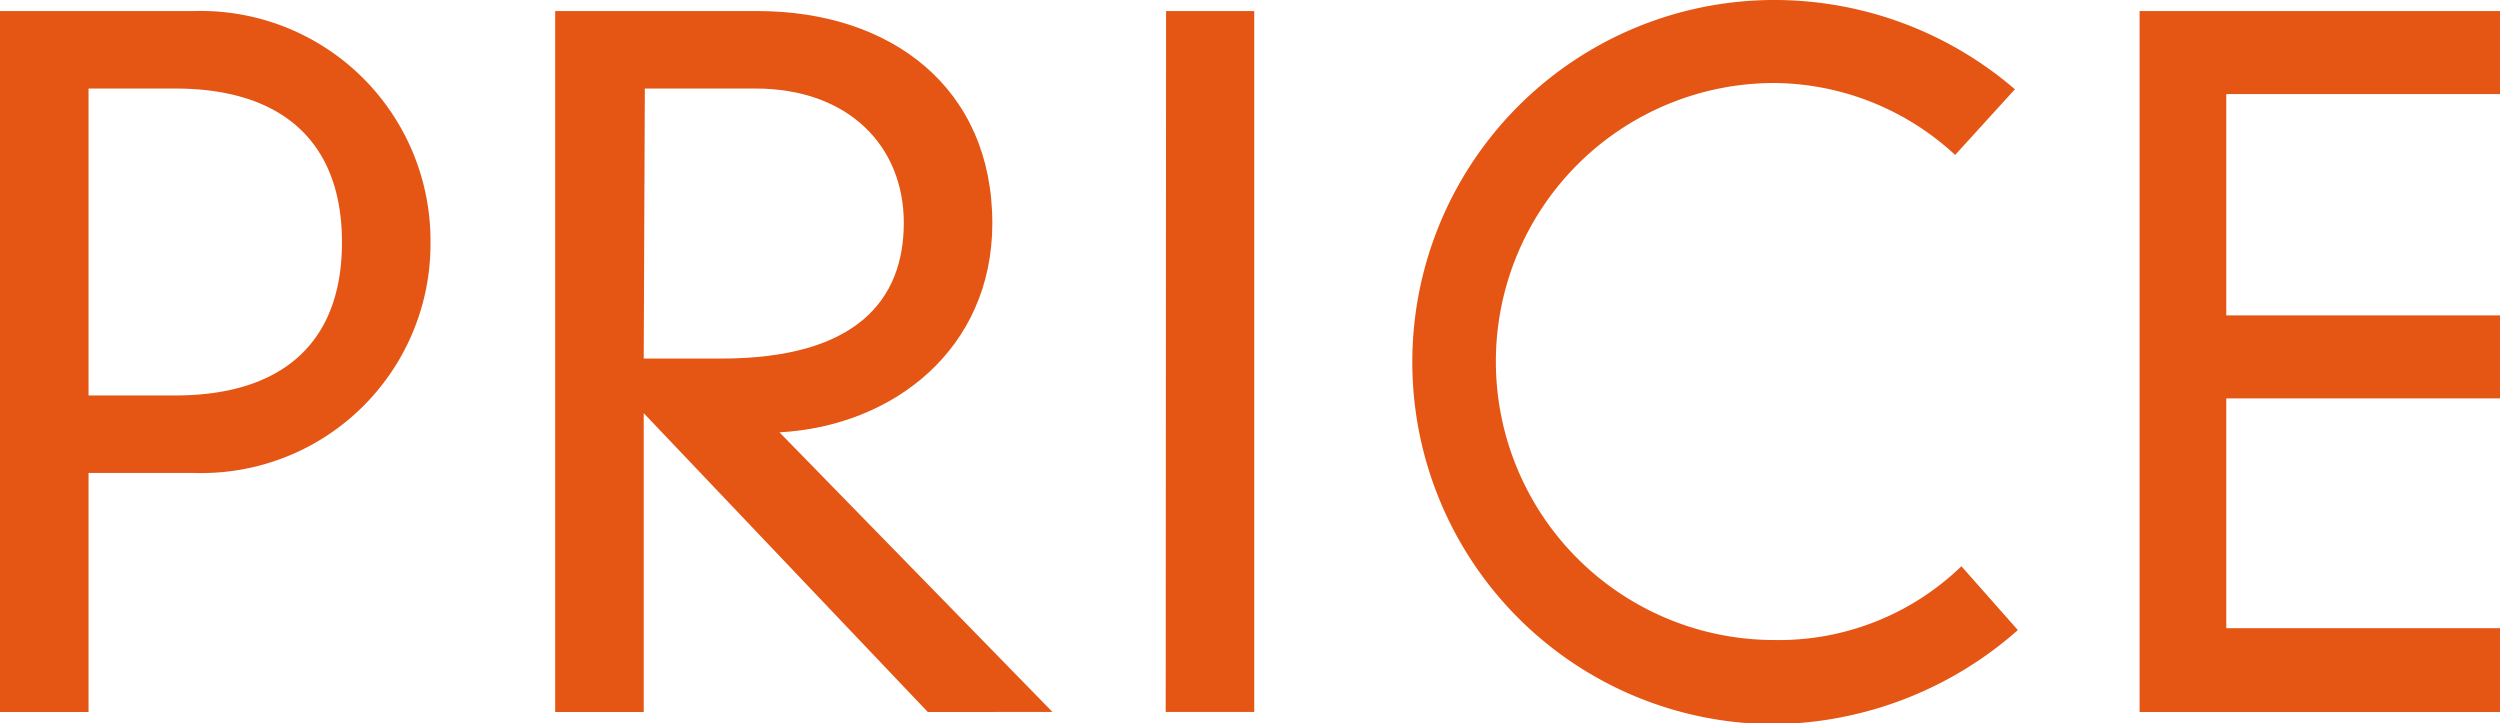 <svg xmlns="http://www.w3.org/2000/svg" viewBox="0 0 67.77 19.6">
  <defs>
    <style>
      .cls-1 {
        fill: #e55513;
      }
    </style>
  </defs>
  <g id="レイヤー_2" data-name="レイヤー 2">
    <g id="レイヤー_1-2" data-name="レイヤー 1">
      <g>
        <path class="cls-1" d="M0,.3H5.25a6.23,6.23,0,0,1,6.42,6.27,6.21,6.21,0,0,1-6.42,6.25H2.4V19.3H0ZM4.75,10.72c2.87,0,4.52-1.4,4.52-4.15S7.62,2.4,4.75,2.4H2.4v8.32Z"/>
        <path class="cls-1" d="M17.45,11.2v8.1h-2.4V.3h5.48c3.65,0,6.37,2.1,6.37,5.75,0,3.4-2.67,5.5-5.77,5.67l7.4,7.58H25.15Zm0-1.48c.33,0,.68,0,2.1,0,3.68,0,4.95-1.6,4.95-3.68S23,2.4,20.48,2.4h-3Z"/>
        <path class="cls-1" d="M31.61.3H34v19h-2.4Z"/>
        <path class="cls-1" d="M53,4.2a7.29,7.29,0,0,0-4.9-1.95,7.55,7.55,0,0,0,0,15.1,7.12,7.12,0,0,0,5.07-2l1.53,1.73a10.14,10.14,0,0,1-6.6,2.55A9.8,9.8,0,1,1,48.1,0a10,10,0,0,1,6.52,2.42Z"/>
        <path class="cls-1" d="M58,.3h9.82V2.55H60.35v6h7.42v2.25H60.35v6.23h7.42V19.3H58Z"/>
      </g>
    </g>
  </g>
</svg>
